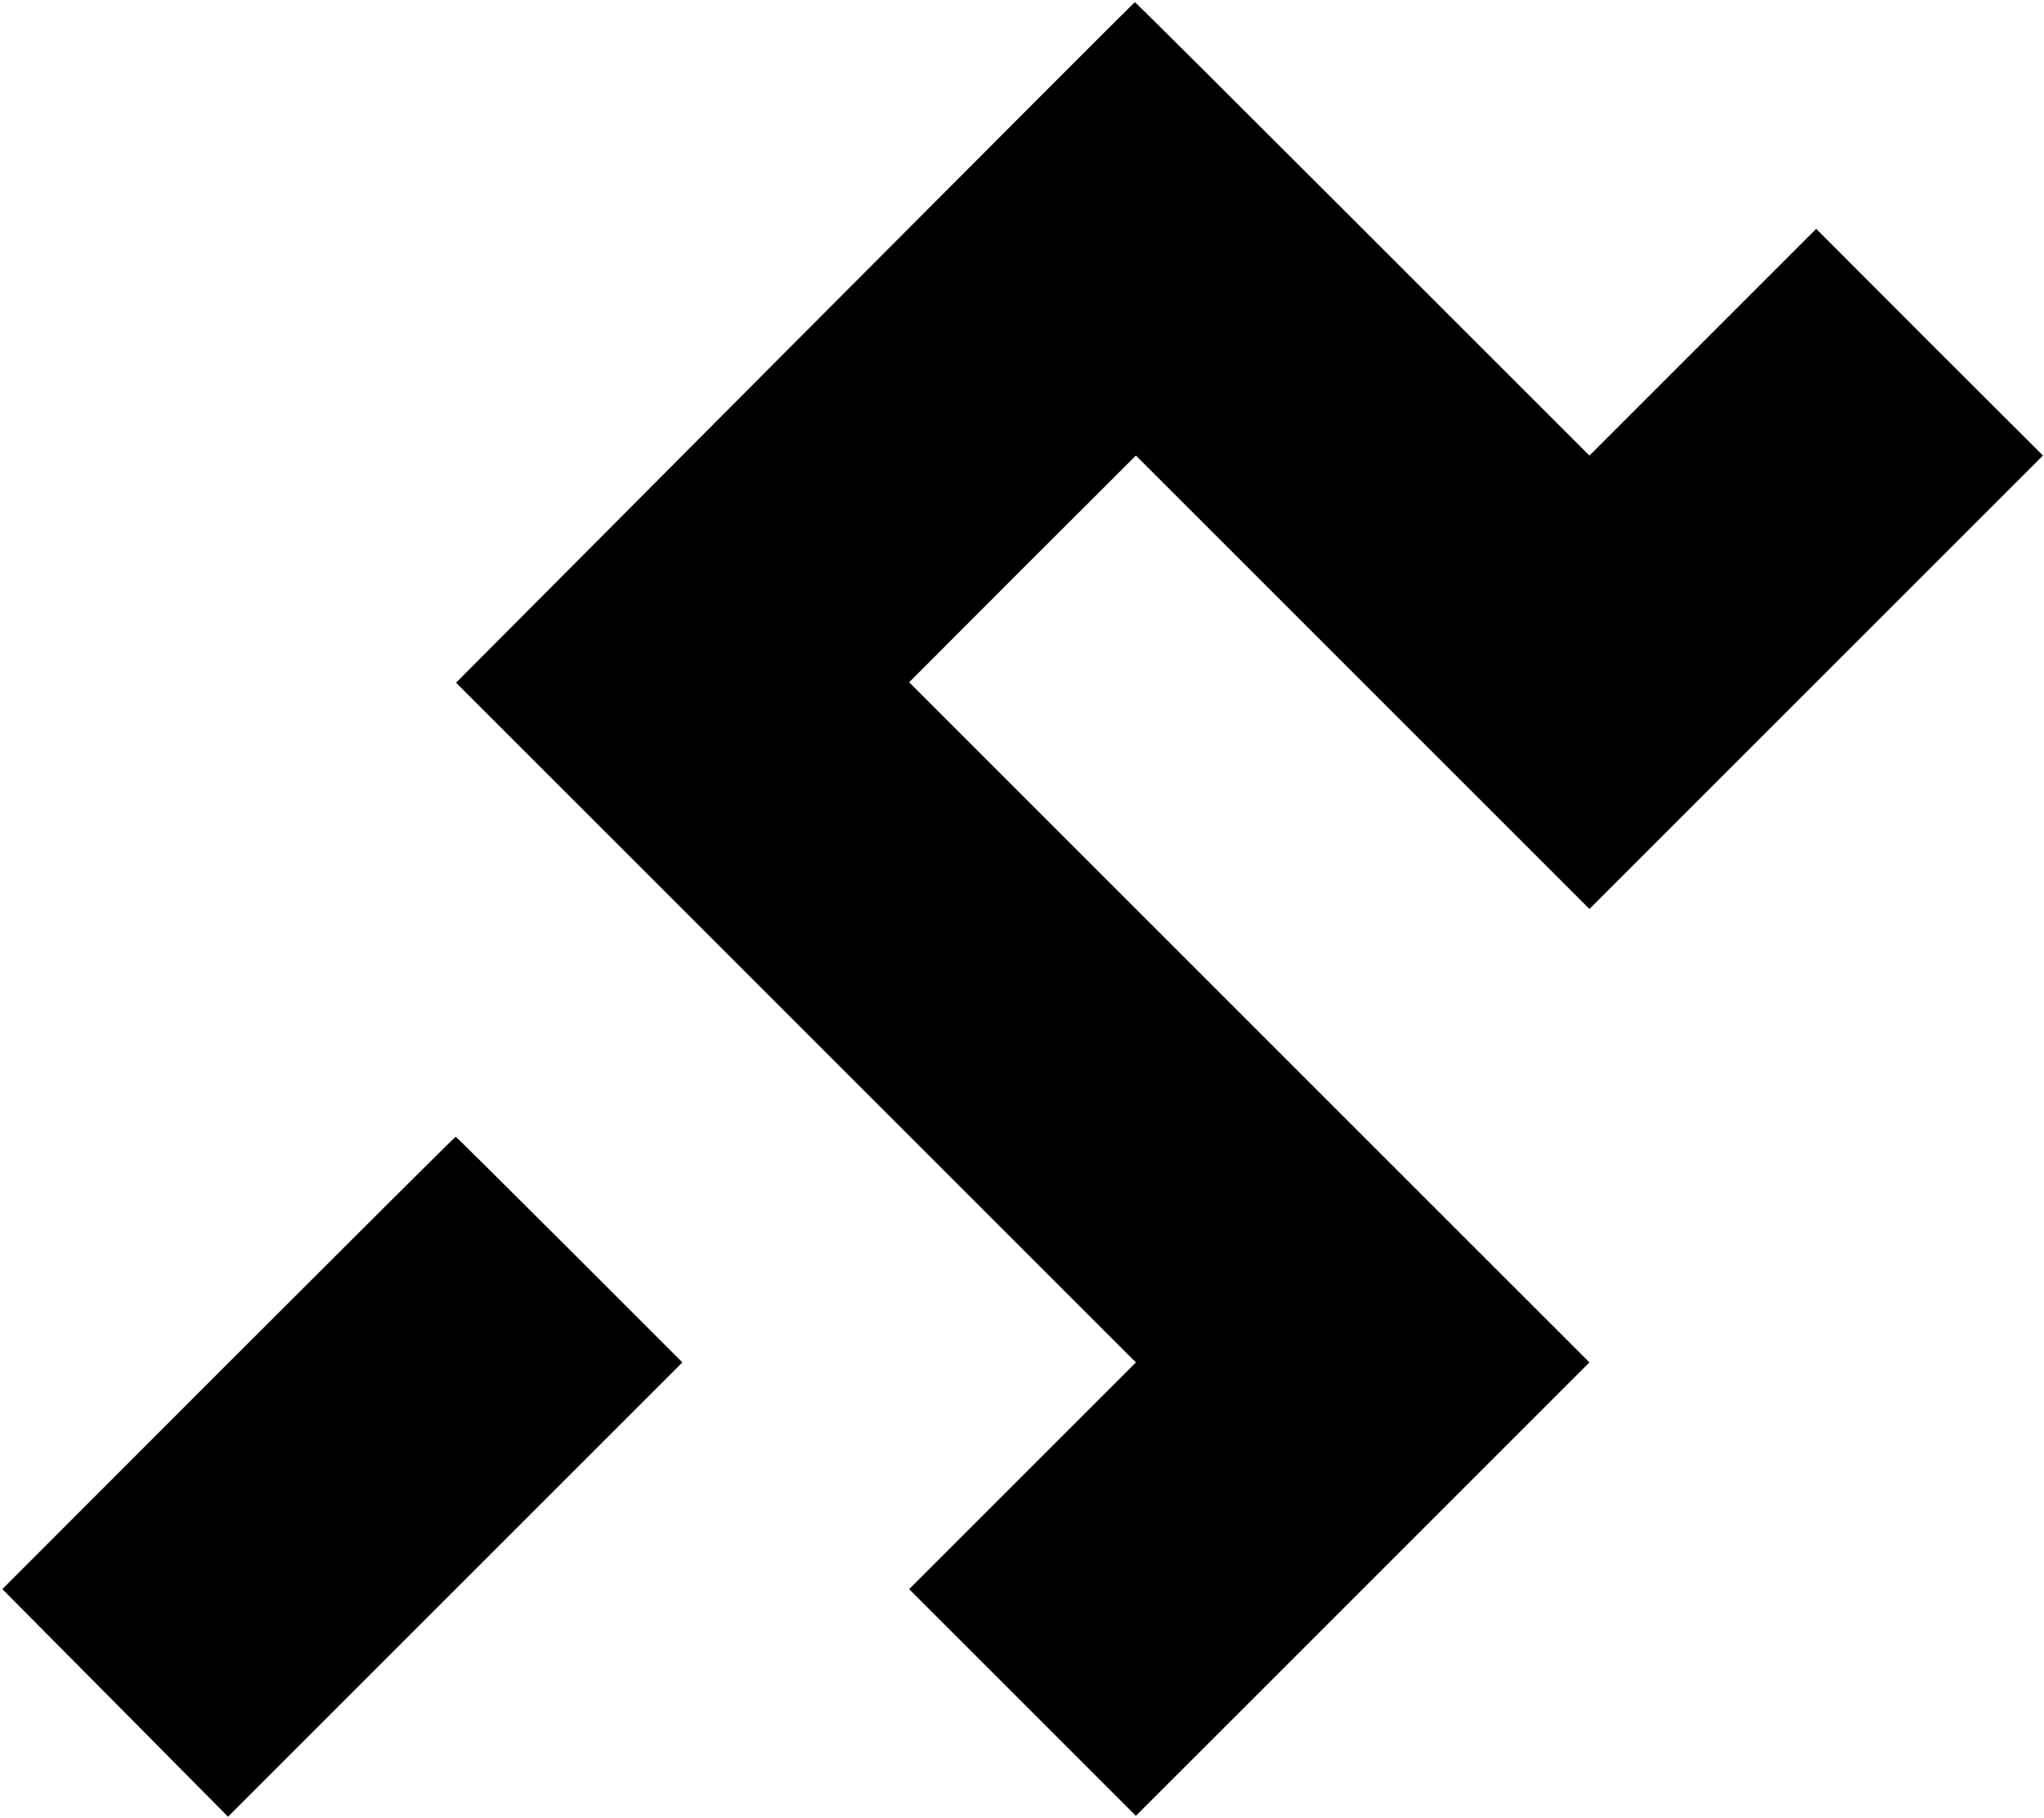 <?xml version="1.0" encoding="UTF-8" standalone="no"?> <svg xmlns="http://www.w3.org/2000/svg" version="1.0" width="960pt" height="854pt" viewBox="0 0 960 854" preserveAspectRatio="xMidYMid meet"><g transform="translate(0,854) scale(0.1,-0.1)" fill="#000000" stroke="none"><path d="M3733 6931 l-1591 -1598 1596 -1596 1597 -1597 -533 -533 -532 -532 533 -533 532 -532 1065 1065 1065 1065 -1598 1598 -1597 1597 532 533 533 532 1065 -1065 1065 -1065 1065 1065 1065 1065 -533 532 -532 533 -533 -533 -532 -532 -1065 1065 c-586 586 -1067 1065 -1070 1065 -3 -1 -721 -720 -1597 -1599z"></path><path d="M1073 2138 l-1062 -1063 530 -534 530 -535 1067 1067 1067 1067 -530 530 c-291 291 -532 530 -535 530 -3 0 -483 -478 -1067 -1062z"></path></g></svg> 
